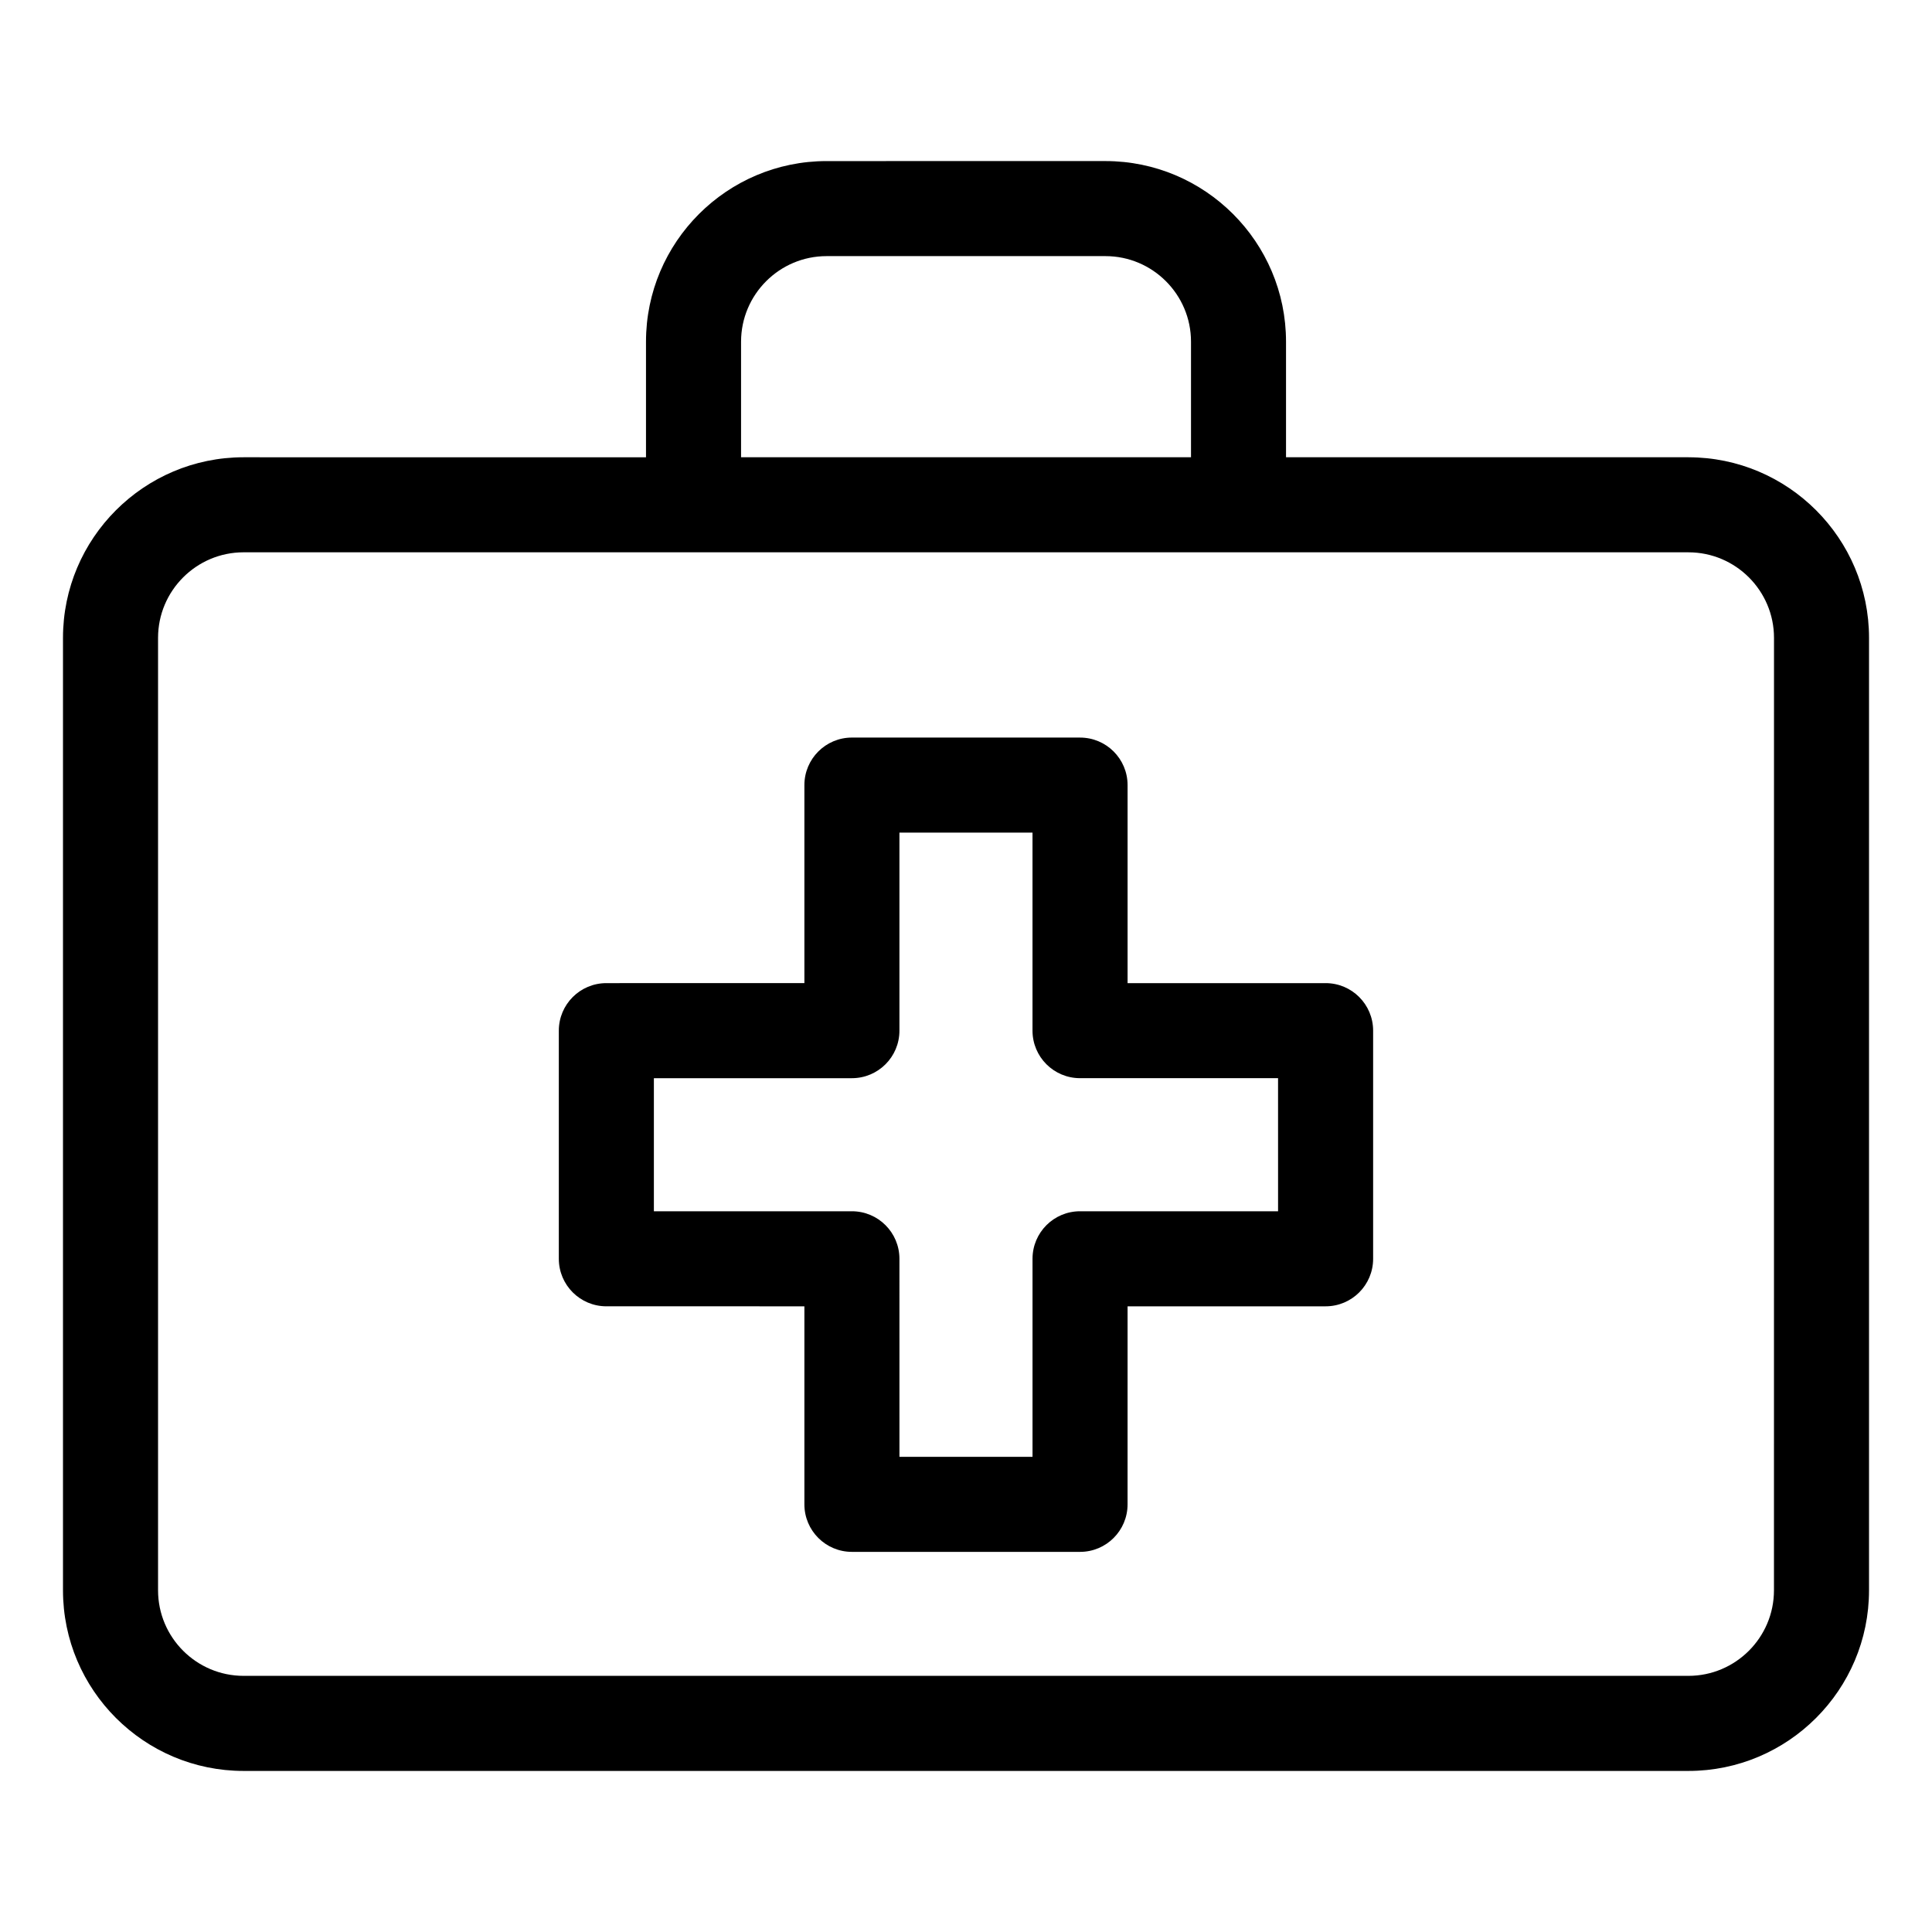 <?xml version="1.0" encoding="UTF-8"?>
<!-- The Best Svg Icon site in the world: iconSvg.co, Visit us! https://iconsvg.co -->
<svg fill="#000000" width="800px" height="800px" version="1.1" viewBox="144 144 512 512" xmlns="http://www.w3.org/2000/svg">
 <g>
  <path d="m591.45 265.18h-106.64v-30.633c0-26.391-21.473-47.863-47.863-47.863l-73.887 0.004c-26.391 0-47.863 21.473-47.863 47.863v30.633l-106.64-0.004c-26.391 0-47.863 21.473-47.863 47.863v252.41c0 26.391 21.473 47.863 47.863 47.863h382.89c26.391 0 47.863-21.473 47.863-47.863l0.004-252.41c-0.004-26.387-21.473-47.859-47.867-47.859zm-251.06-30.633c0-12.5 10.172-22.672 22.672-22.672h73.895c12.5 0 22.672 10.172 22.672 22.672v30.633h-119.24zm273.73 330.9c0 12.5-10.172 22.672-22.672 22.672h-382.89c-12.5 0-22.672-10.172-22.672-22.672v-252.41c0-12.5 10.172-22.672 22.672-22.672h263.66l119.24 0.004c12.5 0 22.672 10.172 22.672 22.672z"/>
  <path d="m495.3 404.54h-52.48v-52.48c0-6.957-5.637-12.594-12.594-12.594l-60.461-0.004c-6.957 0-12.594 5.637-12.594 12.594v52.48l-52.484 0.004c-6.957 0-12.594 5.637-12.594 12.594v60.457c0 6.957 5.637 12.594 12.594 12.594l52.484 0.004v52.48c0 6.957 5.637 12.594 12.594 12.594h60.457c6.957 0 12.594-5.637 12.594-12.594l0.004-52.48h52.48c6.957 0 12.594-5.637 12.594-12.594v-60.457c0-6.961-5.637-12.598-12.594-12.598zm-12.598 60.457h-52.48c-6.957 0-12.594 5.637-12.594 12.594v52.48h-35.266l-0.004-52.48c0-6.957-5.637-12.594-12.594-12.594h-52.48v-35.266h52.48c6.957 0 12.594-5.637 12.594-12.594v-52.484h35.266v52.48c0 6.957 5.637 12.594 12.594 12.594h52.48z"/>
 </g>
</svg>